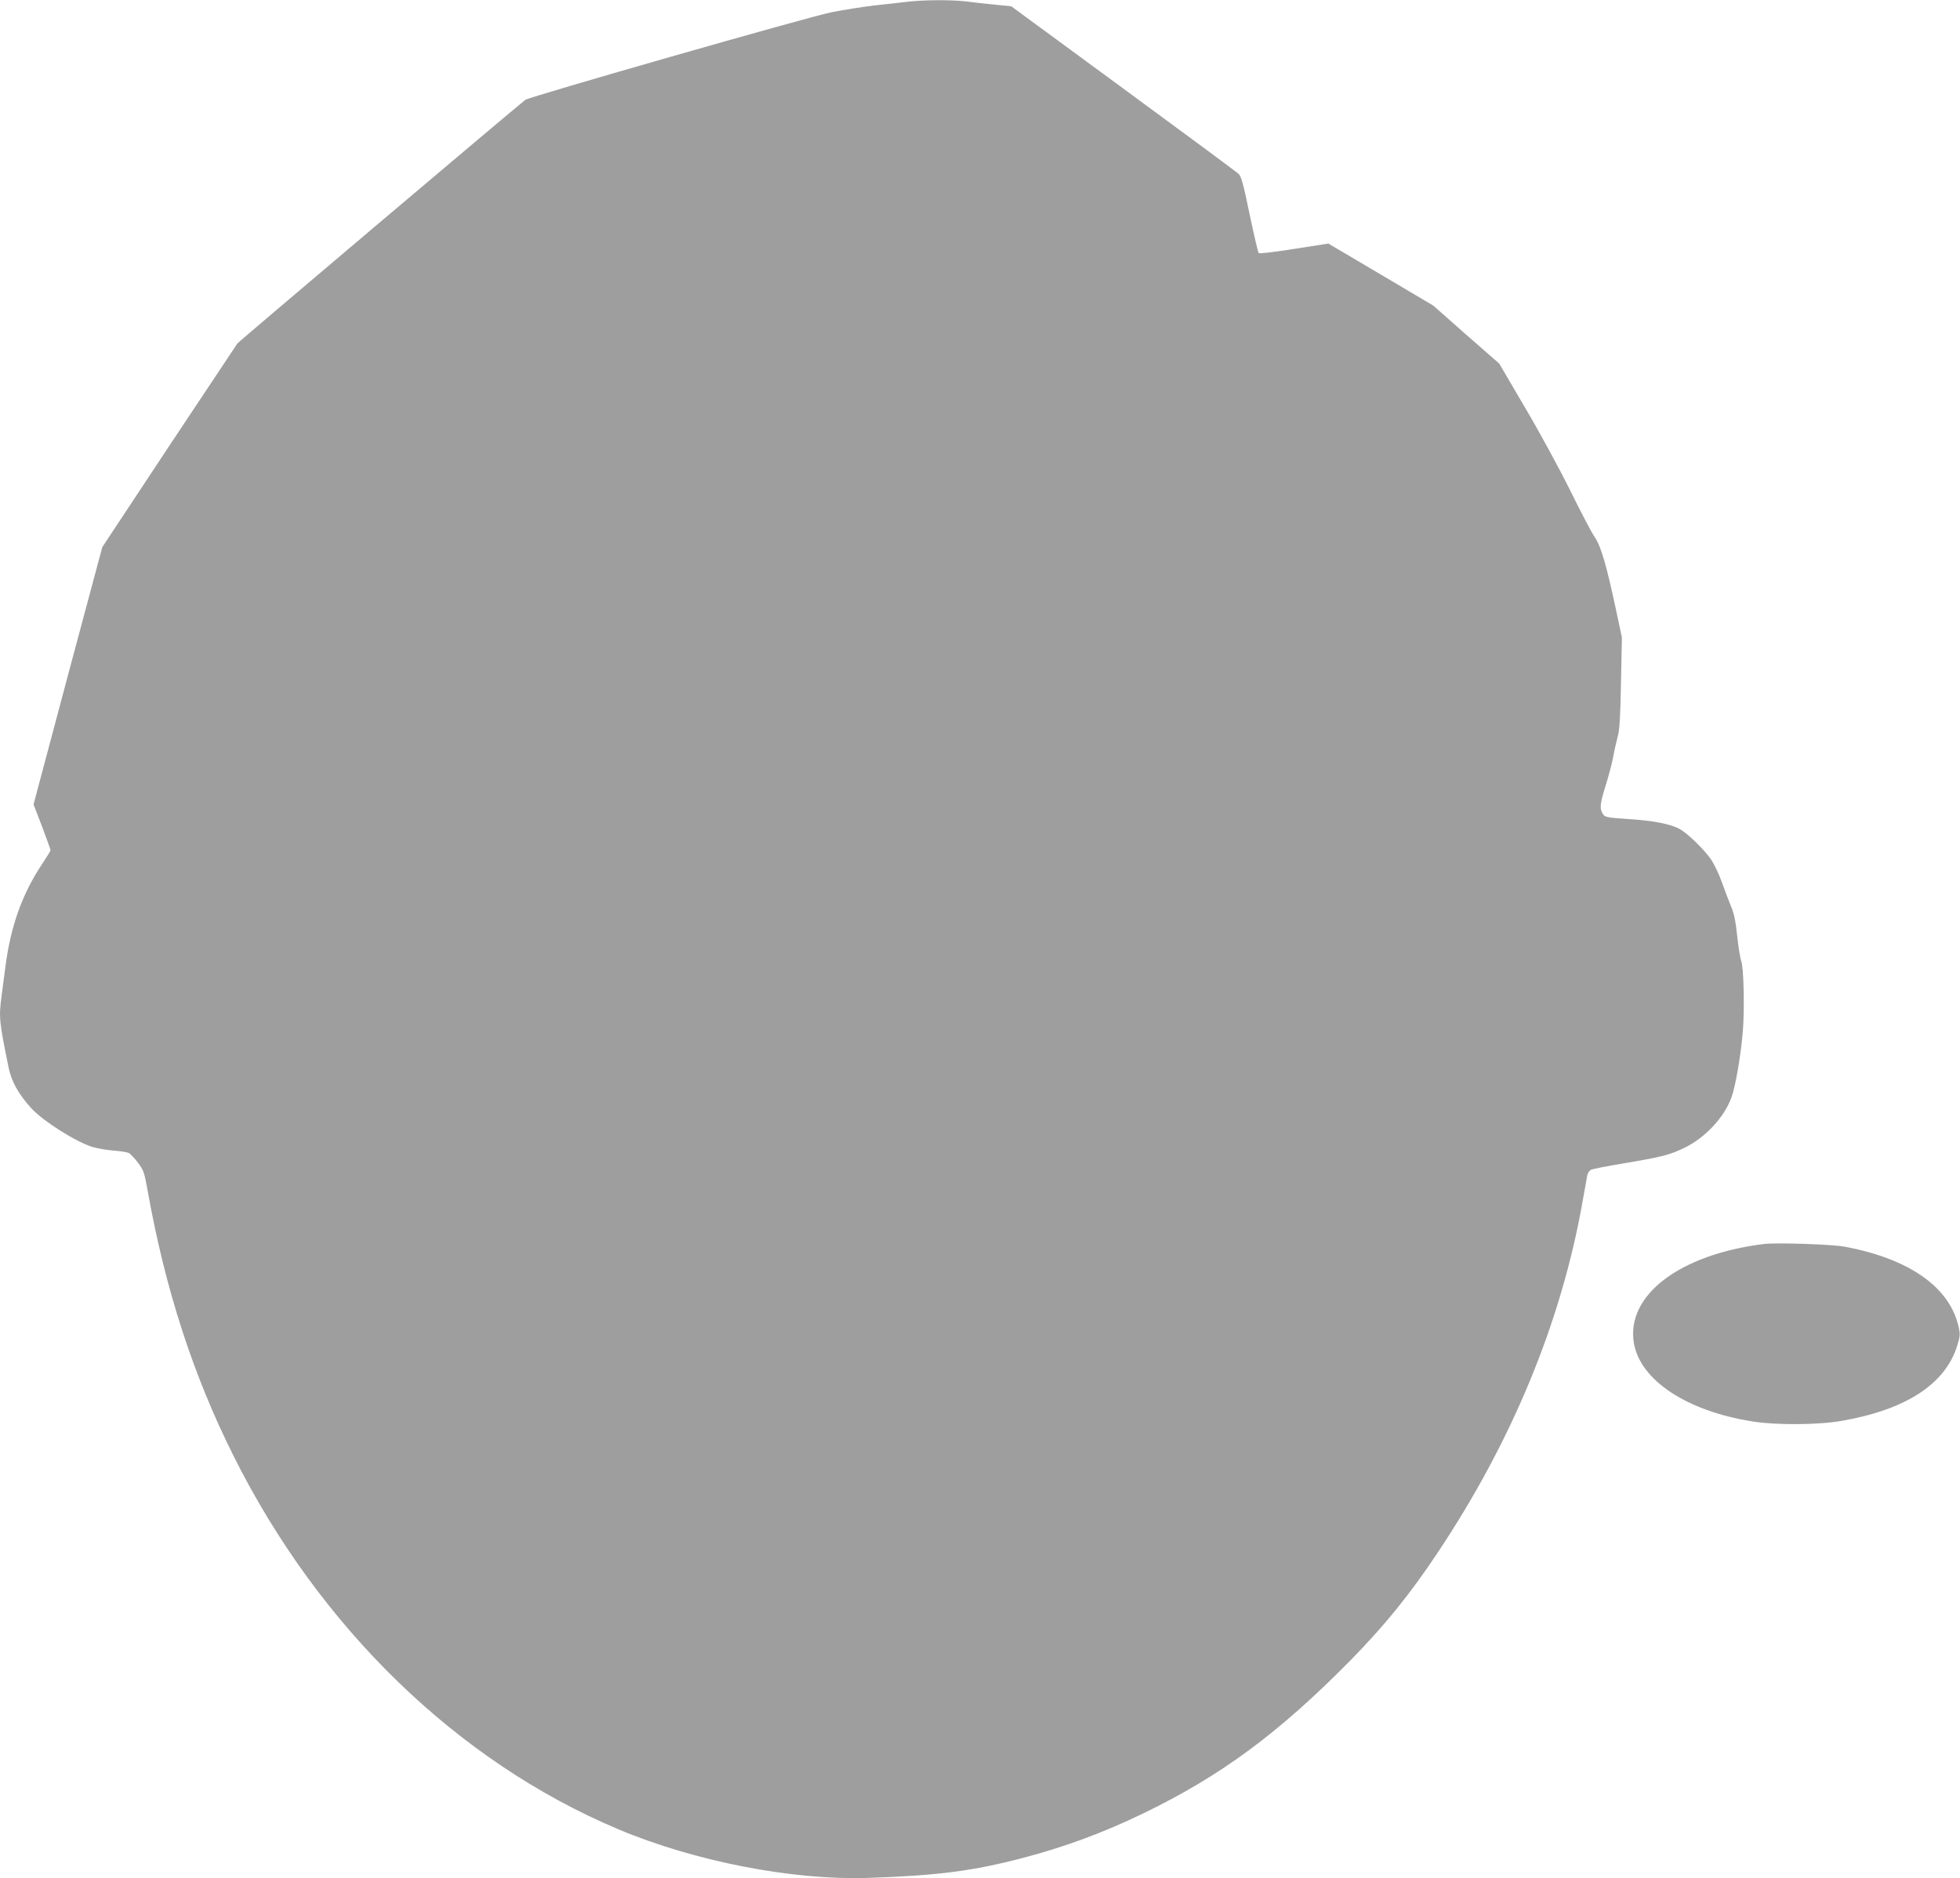 <?xml version="1.0" standalone="no"?>
<!DOCTYPE svg PUBLIC "-//W3C//DTD SVG 20010904//EN"
 "http://www.w3.org/TR/2001/REC-SVG-20010904/DTD/svg10.dtd">
<svg version="1.0" xmlns="http://www.w3.org/2000/svg"
 width="1280pt" height="1227pt" viewBox="0 0 1280 1227"
 preserveAspectRatio="xMidYMid meet">
<g transform="translate(0,1227) scale(0.1,-0.1)"
fill="#9e9e9e" stroke="none">
<path d="M5930 12259 c-41 -5 -138 -16 -215 -24 -77 -9 -205 -29 -285 -45
-157 -32 -1973 -552 -1999 -572 -92 -73 -1870 -1577 -1881 -1592 -8 -12 -210
-315 -449 -675 l-433 -655 -225 -840 -224 -841 56 -145 c30 -80 55 -149 55
-153 0 -5 -25 -46 -55 -91 -130 -195 -205 -406 -239 -666 -9 -69 -21 -158 -26
-198 -18 -137 -16 -161 46 -465 19 -92 64 -173 148 -266 78 -85 296 -223 403
-254 28 -9 89 -19 135 -23 46 -3 91 -11 100 -16 10 -5 36 -33 59 -63 37 -50
42 -63 64 -187 114 -638 296 -1201 560 -1728 561 -1123 1464 -1998 2515 -2440
494 -208 1133 -333 1626 -317 455 15 690 45 1019 132 273 72 517 162 780 289
511 247 889 527 1361 1007 219 224 382 425 561 694 487 729 808 1507 947 2290
15 83 29 163 32 178 4 16 15 32 27 37 12 5 105 23 207 40 254 43 302 55 398
101 137 66 261 198 309 329 26 70 59 259 74 423 13 146 7 428 -10 471 -7 17
-18 89 -26 162 -10 96 -21 149 -40 193 -14 34 -41 104 -59 155 -18 52 -50 118
-69 148 -46 68 -160 179 -212 205 -62 32 -173 53 -333 63 -123 8 -149 12 -160
27 -27 37 -25 65 11 182 20 64 44 152 52 196 8 44 22 105 30 135 12 41 17 130
21 350 l6 295 -36 170 c-65 305 -100 424 -140 484 -21 30 -94 170 -163 310
-70 141 -202 384 -295 541 l-167 285 -216 189 -215 190 -343 203 -342 202
-224 -35 c-123 -20 -227 -32 -231 -27 -4 4 -31 118 -59 252 -42 203 -54 248
-73 266 -13 12 -352 263 -754 558 l-730 536 -110 11 c-60 6 -145 15 -188 21
-94 11 -271 10 -376 -2z"/>
<path d="M11520 4144 c-550 -68 -901 -334 -850 -646 41 -245 348 -447 780
-514 154 -24 431 -22 580 5 417 73 673 240 751 488 20 64 21 77 10 125 -57
259 -321 445 -742 524 -81 16 -448 28 -529 18z"/>
</g>
</svg>
